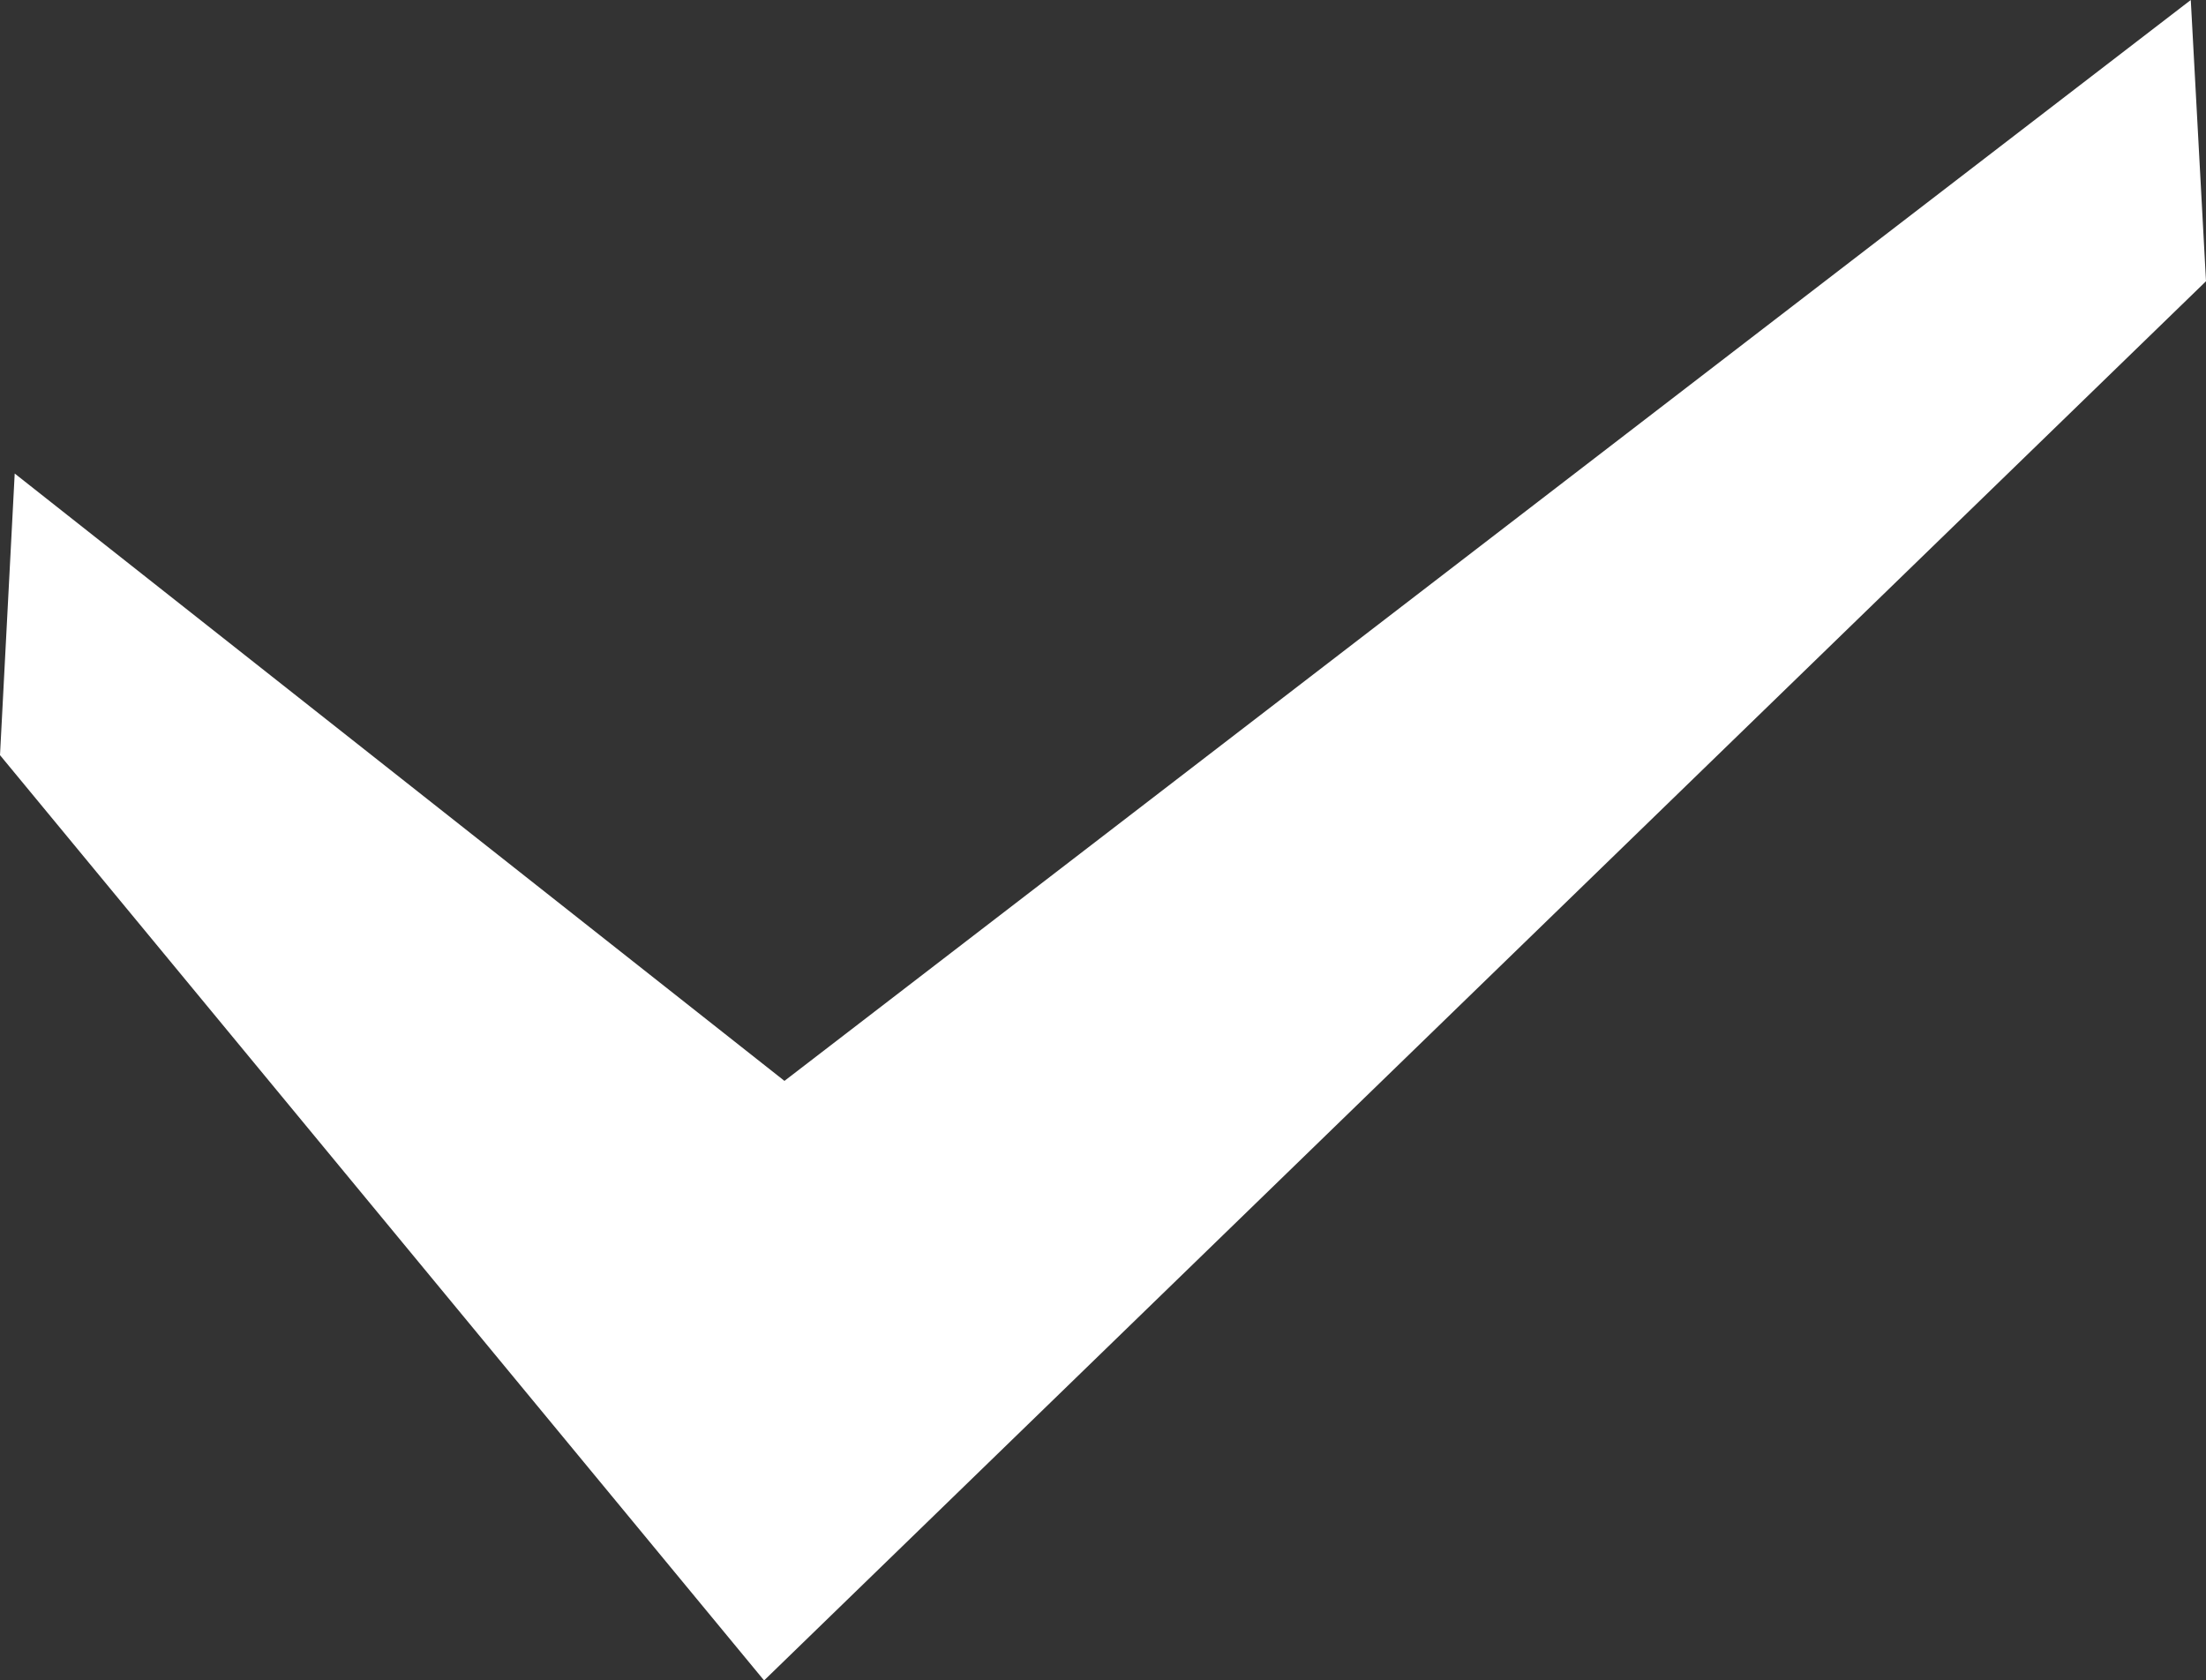 <svg xmlns="http://www.w3.org/2000/svg" width="30" height="22.854" viewBox="0 0 30 22.854">
  <rect x="0" y="0" width="30" height="22.854" fill="#333333" stroke="none"/>
  <g id="checkbox-mark" transform="translate(0 -15.294)">
    <g id="Group_3" data-name="Group 3" transform="translate(0 15.294)">
      <path id="Path_2" data-name="Path 2" d="M29.793,15.294l-19.125,14.7L.2,21.734,0,25.564,10.391,38.148,30,19.119Z" transform="translate(0 -15.294)" fill="#fff"/>
    </g>
  </g>
</svg>
